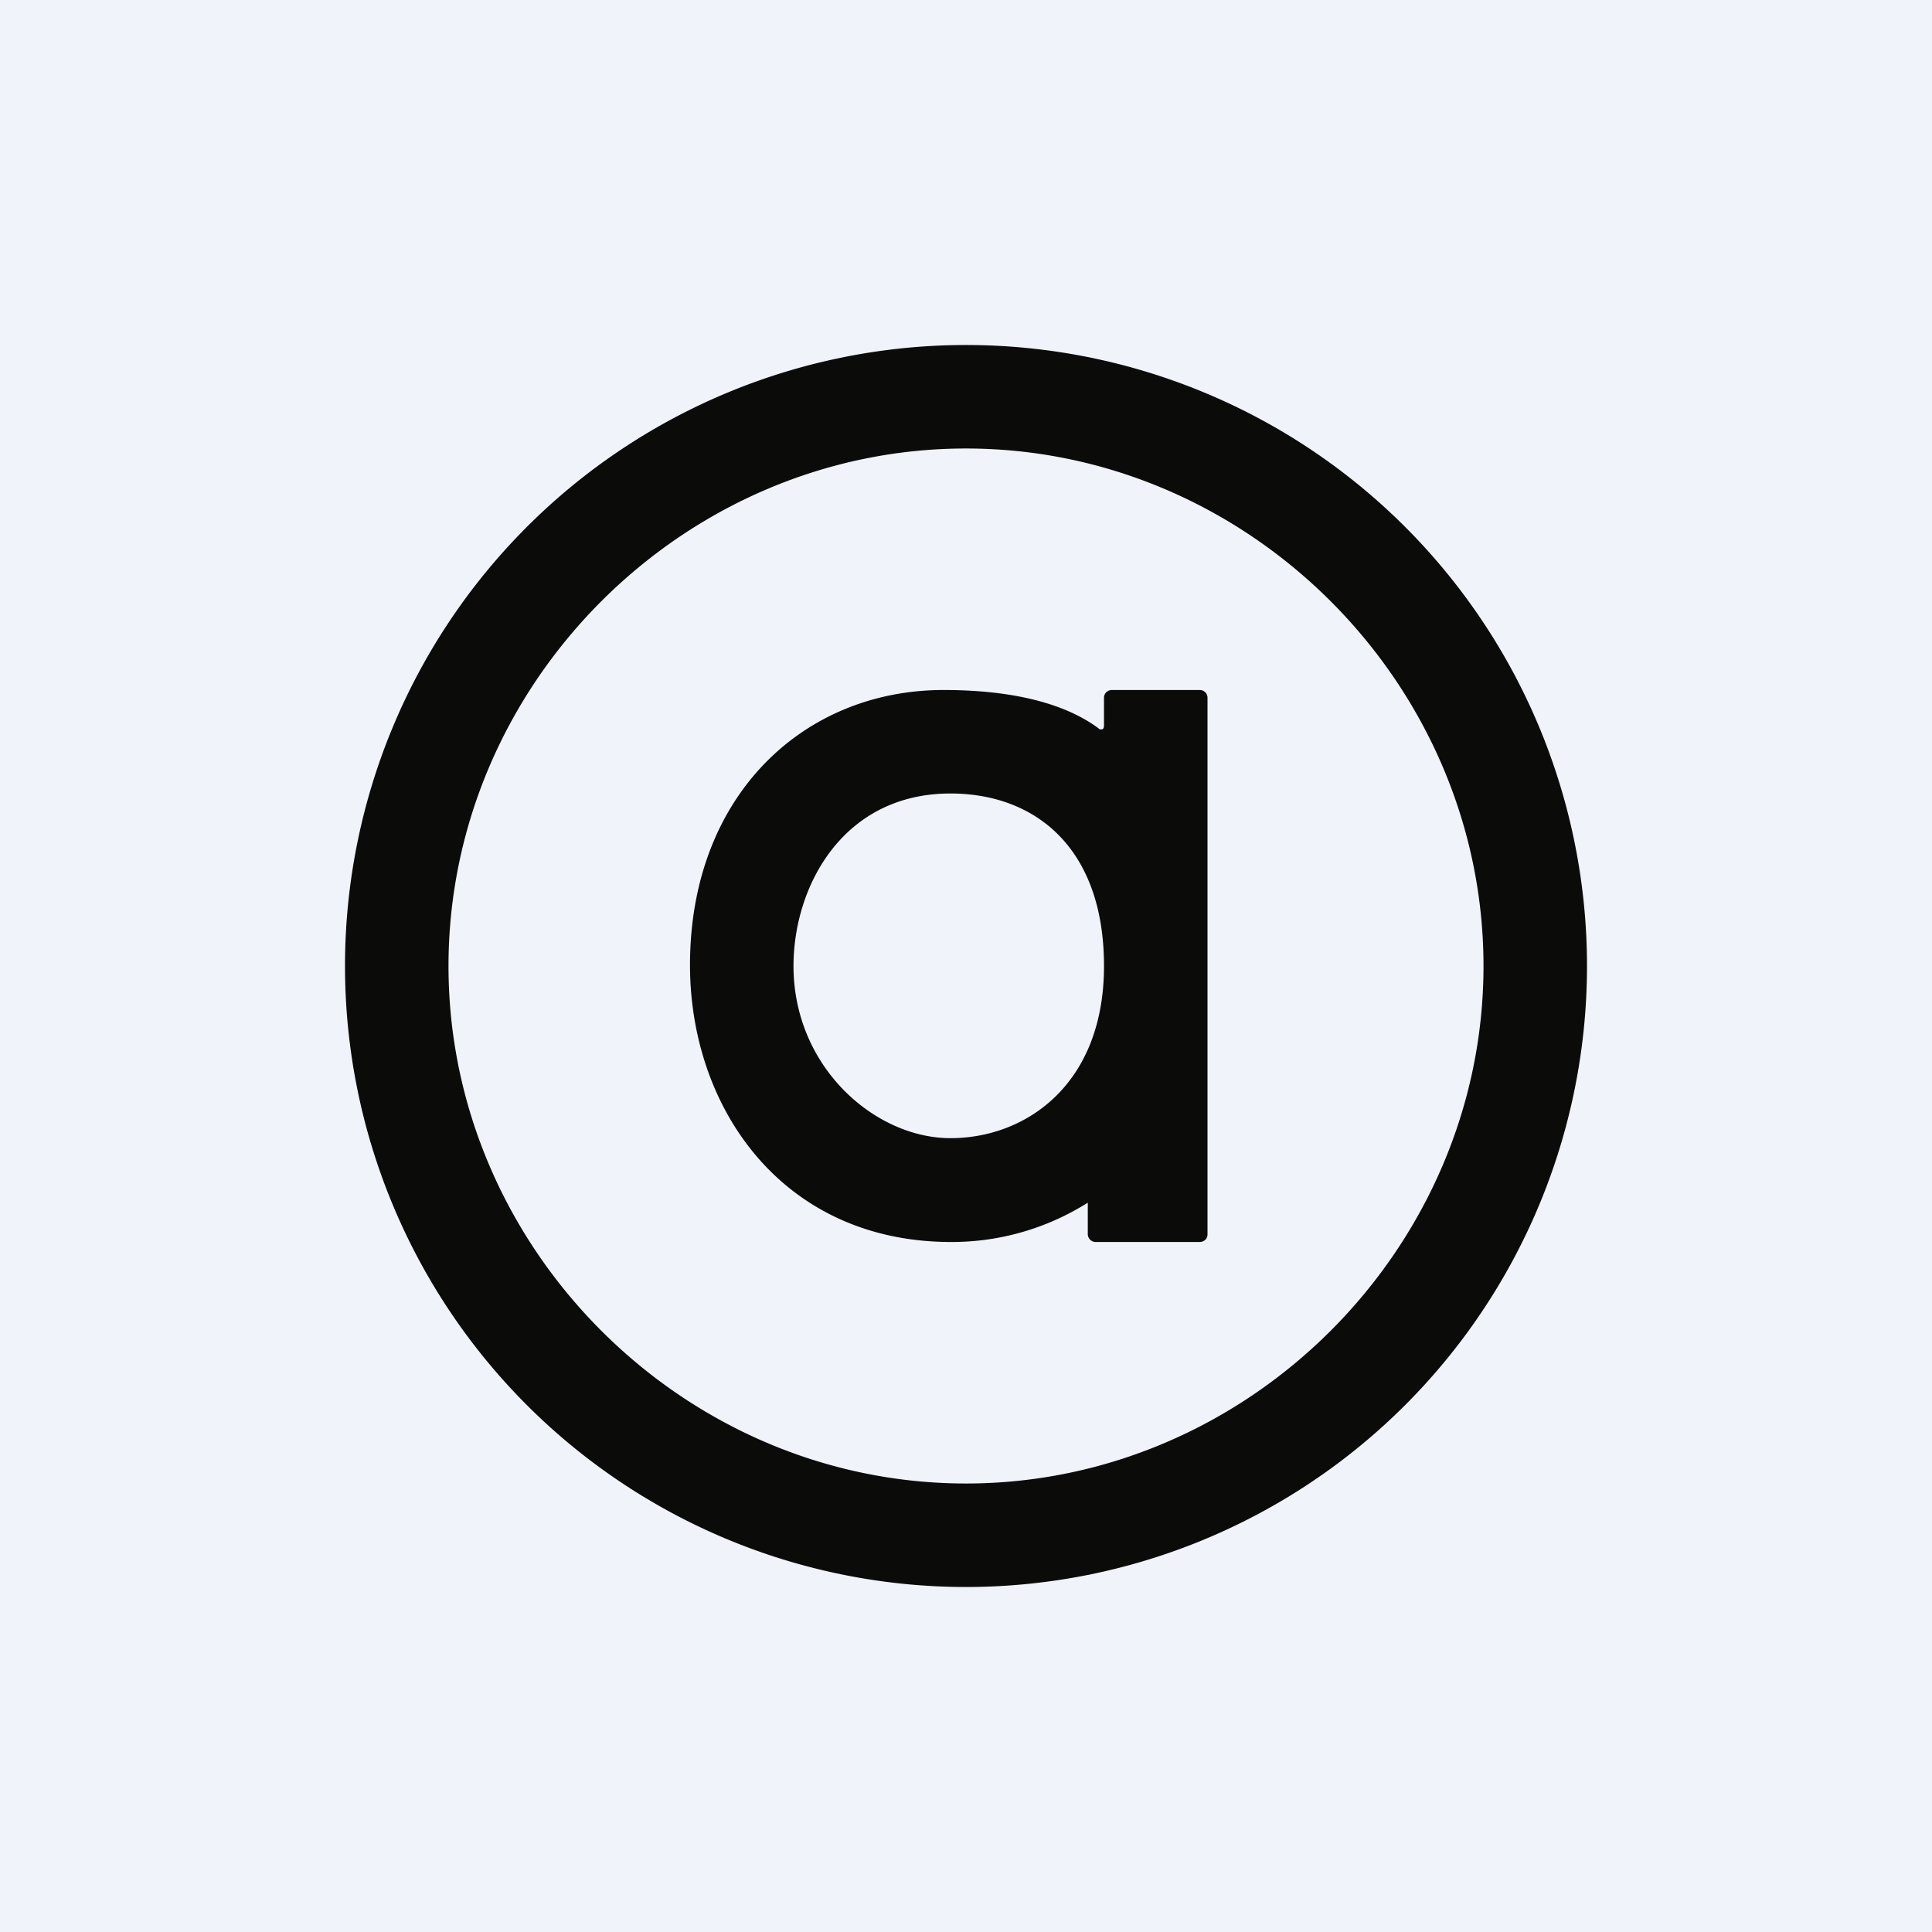 <svg xmlns="http://www.w3.org/2000/svg" width="56" height="56"><path fill="#F0F3FA" d="M0 0h56v56H0z"/><path fill-rule="evenodd" d="M43 28c0 8.19-6.81 15-15 15-8.19 0-15-6.81-15-15 0-8.19 6.81-15 15-15 8.19 0 15 6.81 15 15zm3 0a18 18 0 11-36 0 18 18 0 0136 0zm-23 0c0 2.93 2.36 4.99 4.55 4.99S32 31.43 32 28s-2-5-4.45-5C24.44 23 23 25.68 23 28zm11.77-8c.13 0 .23.1.23.22v15.56c0 .13-.1.22-.23.22h-3a.23.23 0 01-.24-.23v-.91A7.38 7.38 0 0127.57 36C22.7 36 20 32.14 20 27.97c0-4.9 3.28-7.97 7.35-7.97 1.69 0 3.37.28 4.49 1.11.03.03.06.04.09.03.05 0 .07-.04.07-.12v-.8c0-.12.1-.22.23-.22h2.54z" fill="#0B0B0A"/></svg>